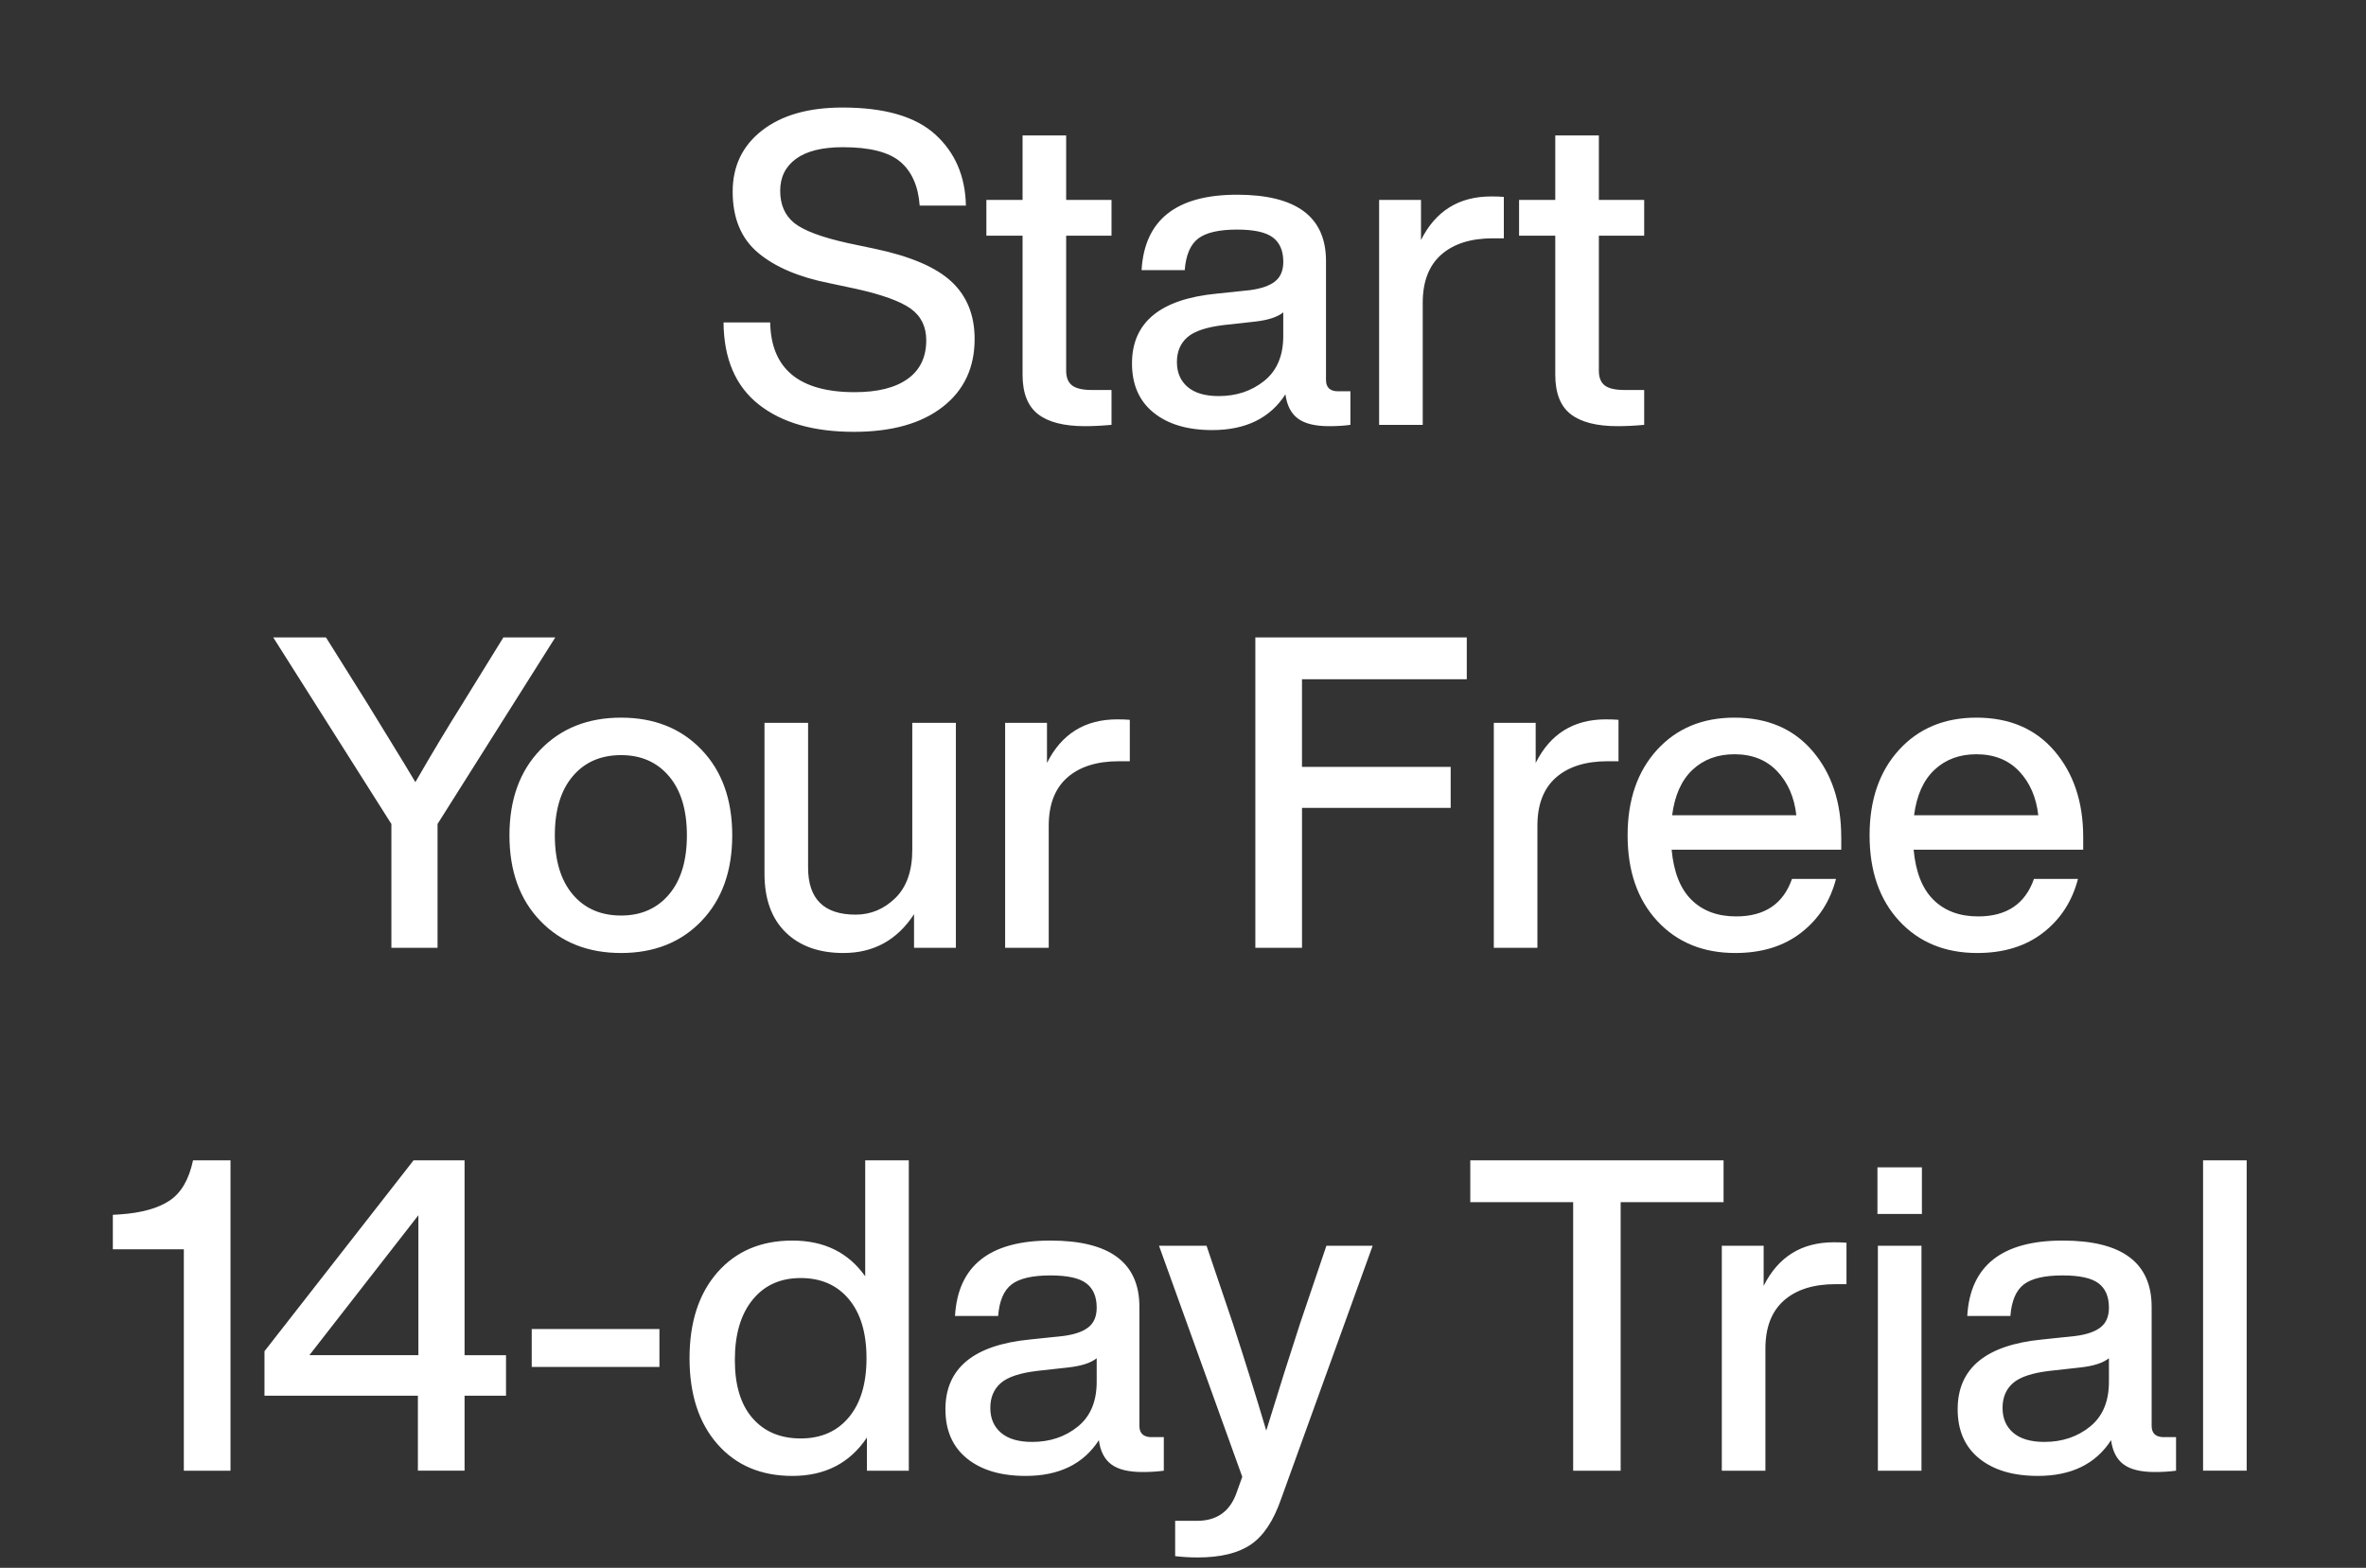 <svg width="76.954" height="51" viewBox="0 0 76.954 51" xmlns="http://www.w3.org/2000/svg"><rect x="0" y="0" width="76.954" height="51" fill="#333333" stroke="none"/><path d="M27.772 14.047q-1.97 0-3.098-.893-1.127-.894-1.141-2.666h1.517q.042 2.269 2.75 2.269 1.12 0 1.723-.433.603-.432.603-1.255 0-.666-.504-1.028-.503-.361-1.779-.645l-.865-.184q-1.503-.298-2.325-.993-.823-.694-.823-1.985 0-1.247.958-1.992.957-.744 2.615-.744 2.056 0 3.02.879.965.88.993 2.311h-1.503q-.07-.95-.63-1.425-.56-.475-1.865-.475-1.007 0-1.525.376-.517.376-.517 1.042 0 .68.46 1.05.462.368 1.738.651l.879.185q1.744.368 2.495 1.07.752.702.752 1.865 0 1.403-1.043 2.212-1.042.808-2.885.808zm8.38-7.543v1.162h-1.475v4.396q0 .326.192.475.191.149.645.149h.638v1.134q-.468.043-.865.043-1.021 0-1.524-.39-.504-.39-.504-1.284V7.666h-1.177V6.504h1.177V4.405h1.418v2.099h1.475zm7.373 6.224h.397v1.092q-.312.043-.695.043-.68 0-1.014-.249-.333-.248-.404-.787-.751 1.163-2.382 1.163-1.205 0-1.907-.567t-.702-1.602q0-2 2.75-2.269l1.078-.113q.553-.071.823-.284.27-.212.27-.638 0-.539-.341-.794-.34-.255-1.163-.255-.879 0-1.262.29-.383.291-.44 1.029H37.13q.142-2.453 3.105-2.453 2.893 0 2.893 2.155v3.87q0 .37.397.37zm-3.885.156q.865 0 1.481-.496.617-.496.617-1.46v-.766q-.283.227-.907.298l-1.021.113q-.85.1-1.191.397-.34.298-.34.808t.347.808q.347.298 1.014.298zM48.5 6.39q.256 0 .412.015v1.347h-.355q-1.077 0-1.68.531-.603.532-.603 1.567v3.97h-1.418V6.504h1.362v1.304Q46.928 6.39 48.5 6.39zm4.977.114v1.162h-1.474v4.396q0 .326.19.475.192.149.646.149h.638v1.134q-.468.043-.865.043-1.02 0-1.524-.39-.503-.39-.503-1.284V7.666h-1.177V6.504h1.177V4.405h1.418v2.099h1.474zM15.068 22.847l1.304-2.112h1.688l-3.829 6.068v4.027H12.73v-4.027l-3.843-6.068h1.716l1.333 2.127q.198.326.744 1.212.546.886.83 1.368.808-1.404 1.559-2.595zm7.749 7.111Q21.817 31 20.2 31q-1.617 0-2.623-1.042-1.007-1.042-1.007-2.786t1.007-2.786q1.006-1.042 2.623-1.042 1.616 0 2.616 1.042t1 2.786q0 1.744-1 2.786zm-2.616-.177q.978 0 1.56-.688.58-.688.58-1.921 0-1.234-.58-1.921-.582-.688-1.56-.688-.993 0-1.574.688-.581.687-.581 1.92 0 1.234.58 1.922.582.688 1.575.688zm9.471-2.141v-4.126h1.418v7.316h-1.361v-1.092Q28.906 31 27.432 31q-1.191 0-1.879-.673-.688-.674-.688-1.907v-4.906h1.418v4.707q0 1.531 1.546 1.531.737 0 1.29-.538.553-.54.553-1.574zm6.664-4.24q.255 0 .411.015v1.347h-.354q-1.078 0-1.68.531-.603.532-.603 1.567v3.97h-1.418v-7.316h1.361v1.304q.71-1.418 2.283-1.418zm11.371-2.665v1.36h-5.36v2.85h4.836v1.334h-4.835v4.551H40.83V20.735h6.876zM52.23 23.4q.256 0 .412.015v1.347h-.355q-1.077 0-1.68.531-.603.532-.603 1.567v3.97h-1.418v-7.316h1.362v1.304q.709-1.418 2.282-1.418zm7.657 3.829v.41H54.37q.1 1.093.645 1.631.546.54 1.454.54 1.39 0 1.815-1.22h1.432q-.284 1.092-1.135 1.75-.85.66-2.14.66-1.574 0-2.539-1.042-.964-1.042-.964-2.786 0-1.73.957-2.78.957-1.048 2.517-1.048 1.616 0 2.545 1.091.929 1.092.929 2.794zm-3.474-2.694q-.822 0-1.361.503t-.666 1.482h4.04q-.099-.88-.623-1.432-.525-.553-1.39-.553zm11.343 2.694v.41h-5.515q.099 1.093.645 1.631.546.54 1.453.54 1.39 0 1.815-1.22h1.432q-.284 1.092-1.134 1.75-.851.66-2.141.66-1.574 0-2.538-1.042-.965-1.042-.965-2.786 0-1.73.958-2.78.957-1.048 2.516-1.048 1.617 0 2.545 1.091.929 1.092.929 2.794zm-3.474-2.694q-.822 0-1.36.503-.54.503-.667 1.482h4.04q-.099-.88-.623-1.432-.525-.553-1.39-.553zM6.277 37.745h1.22V47.84H5.979v-7.203H3.67v-1.12l.226-.014q1.05-.071 1.617-.447.567-.375.765-1.311zm8.834 6.338h1.347V45.4H15.11v2.439h-1.518v-2.439h-4.99v-1.446l4.849-6.21h1.659v6.338zm-1.503 0V39.53l-3.545 4.552h3.545zm7.84.382h-4.154v-1.233h4.154v1.233zm6.693-2.949v-3.771h1.418V47.84h-1.362v-1.078q-.836 1.248-2.424 1.248-1.531 0-2.439-1.035-.907-1.035-.907-2.793 0-1.758.907-2.793.908-1.035 2.439-1.035 1.545 0 2.368 1.162zm-3.665 4.615q.574.66 1.566.66.993 0 1.567-.688t.574-1.921q0-1.234-.574-1.921-.574-.688-1.567-.688-.992 0-1.566.709-.575.709-.575 1.957 0 1.233.575 1.892zm12.98.617h.397v1.092q-.312.043-.695.043-.68 0-1.013-.249-.334-.248-.404-.787-.752 1.163-2.382 1.163-1.206 0-1.908-.567-.701-.567-.701-1.602 0-2 2.75-2.269l1.078-.113q.553-.071.822-.284.27-.212.27-.638 0-.539-.34-.794t-1.163-.255q-.88 0-1.262.29-.383.291-.44 1.029h-1.403q.141-2.453 3.105-2.453 2.892 0 2.892 2.155v3.87q0 .37.397.37zm-3.885.156q.865 0 1.482-.496t.617-1.46v-.766q-.284.227-.908.298l-1.02.113q-.851.1-1.192.397-.34.298-.34.808t.347.808q.348.298 1.014.298zm8.72-3.87l.85-2.51h1.504l-2.978 8.238q-.368 1.063-.985 1.481-.617.419-1.723.419-.383 0-.737-.043v-1.148h.709q.95 0 1.276-.88.1-.269.198-.552l-2.708-7.515h1.546l.85 2.51q.596 1.828 1.092 3.502.596-1.943 1.106-3.503zm5.53-5.29h8.238v1.362h-3.347v8.734h-1.545v-8.734h-3.346v-1.361zm11.825 2.666q.255 0 .411.015v1.347h-.354q-1.078 0-1.68.531-.603.532-.603 1.567v3.97h-1.418v-7.316h1.361v1.304q.709-1.418 2.283-1.418zm2.864-.921h-1.446v-1.517h1.446v1.517zm-.014 8.351h-1.418v-7.316h1.418v7.316zm7.883-1.092h.397v1.092q-.312.043-.695.043-.68 0-1.013-.249-.334-.248-.405-.787-.751 1.163-2.382 1.163-1.205 0-1.907-.567-.701-.567-.701-1.602 0-2 2.75-2.269l1.078-.113q.553-.071.822-.284.27-.212.27-.638 0-.539-.34-.794-.341-.255-1.163-.255-.88 0-1.262.29-.383.291-.44 1.029h-1.403q.141-2.453 3.105-2.453 2.892 0 2.892 2.155v3.87q0 .37.397.37zm-3.885.156q.865 0 1.482-.496t.617-1.46v-.766q-.284.227-.908.298l-1.02.113q-.851.1-1.192.397-.34.298-.34.808t.347.808q.348.298 1.014.298zm6.579.936h-1.418V37.745h1.418V47.84z" fill="#fff"/></svg>